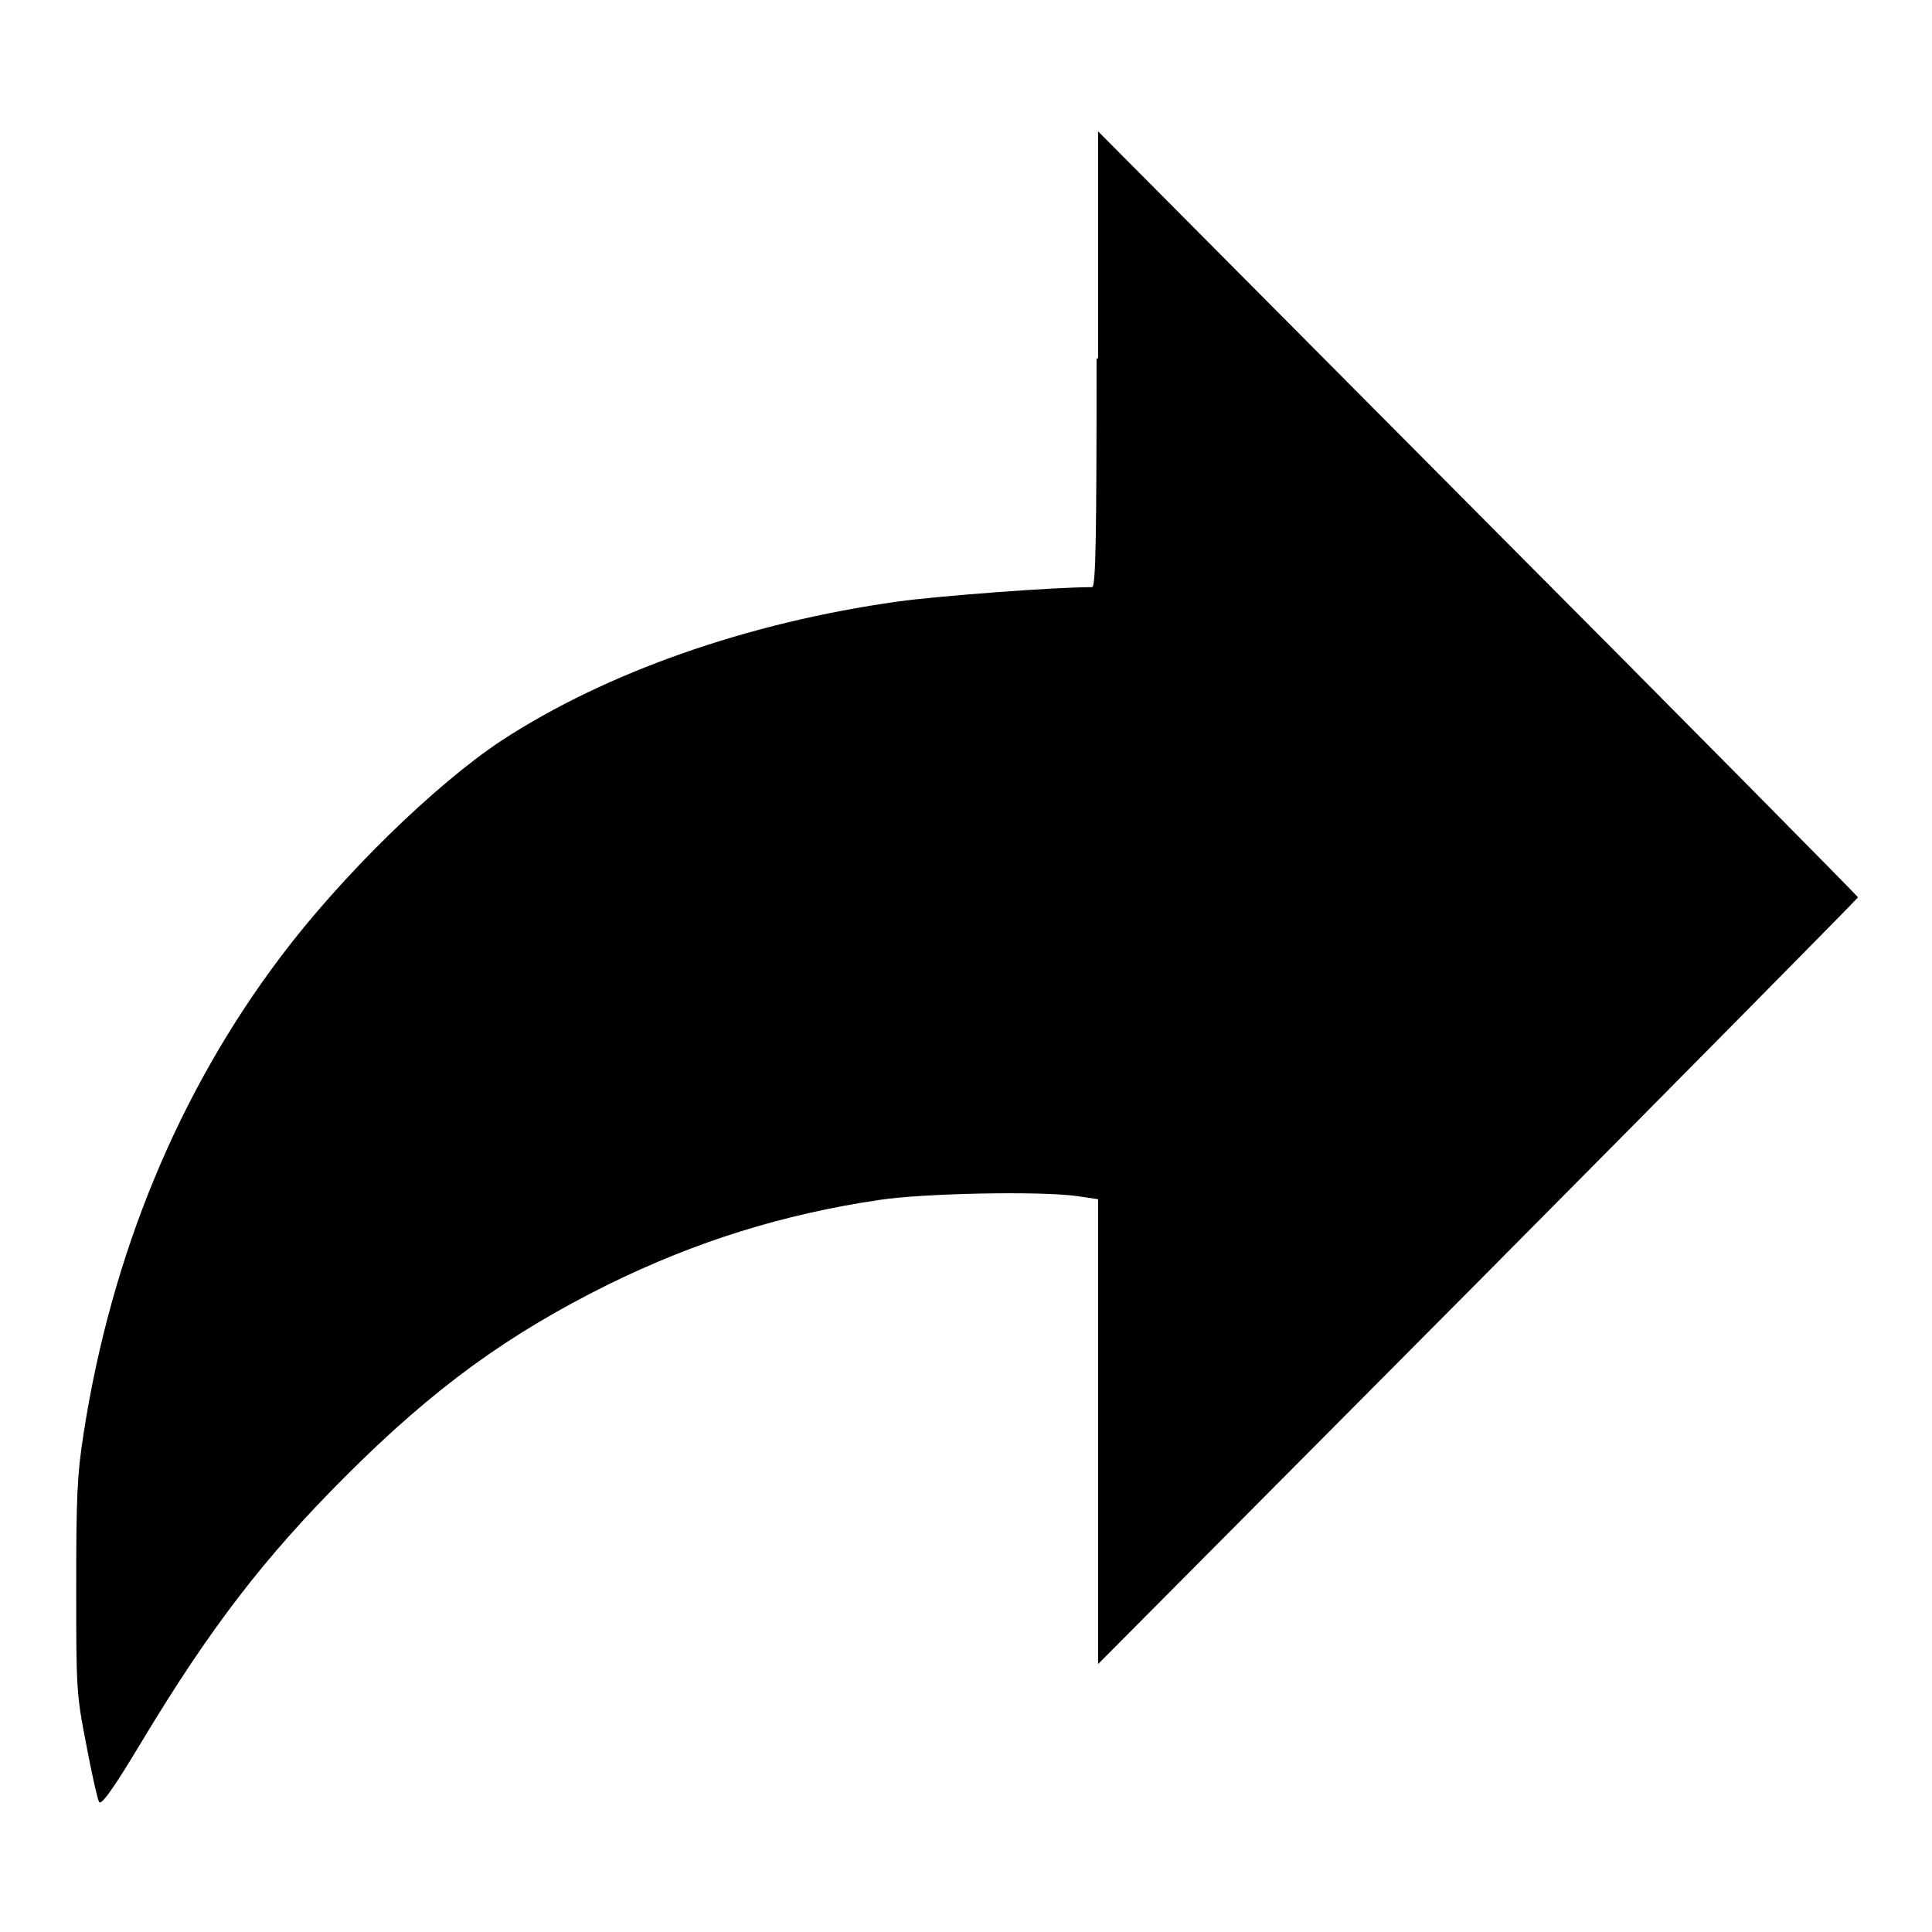 <?xml version="1.0" encoding="utf-8"?>
<!-- Svg Vector Icons : http://www.onlinewebfonts.com/icon -->
<!DOCTYPE svg PUBLIC "-//W3C//DTD SVG 1.1//EN" "http://www.w3.org/Graphics/SVG/1.1/DTD/svg11.dtd">
<svg version="1.1" xmlns="http://www.w3.org/2000/svg" xmlns:xlink="http://www.w3.org/1999/xlink" x="0px" y="0px" viewBox="0 0 256 256" enable-background="new 0 0 256 256" xml:space="preserve">
<g><g><g><path fill="#000000" d="M145.3,47.5c0,24-0.1,30.3-0.6,30.3c-5.1,0-20.7,1.2-25.7,1.9C99,82.5,80.3,89.1,66.5,98.1c-8.8,5.8-21.3,18-29.4,28.8c-13.4,17.8-22.3,39.2-26,62.9c-0.9,5.7-1,8.7-1,20.5c0,13.2,0,14.1,1.3,20.7c0.7,3.8,1.5,7.3,1.7,7.7c0.2,0.7,1.7-1.3,5.6-7.8c9.2-15.3,16.4-24.6,27.1-35.3c11.7-11.7,21.5-18.8,34.8-25.4c11.6-5.7,23.1-9.3,35.9-11.2c5.9-0.9,21.5-1.2,26.3-0.5l2.7,0.4l0,30.8v30.8l50.4-50.7c27.7-27.9,50.3-50.8,50.3-50.9c0-0.1-22.7-23.1-50.4-50.9l-50.3-50.6V47.5z"/></g></g></g>
</svg>